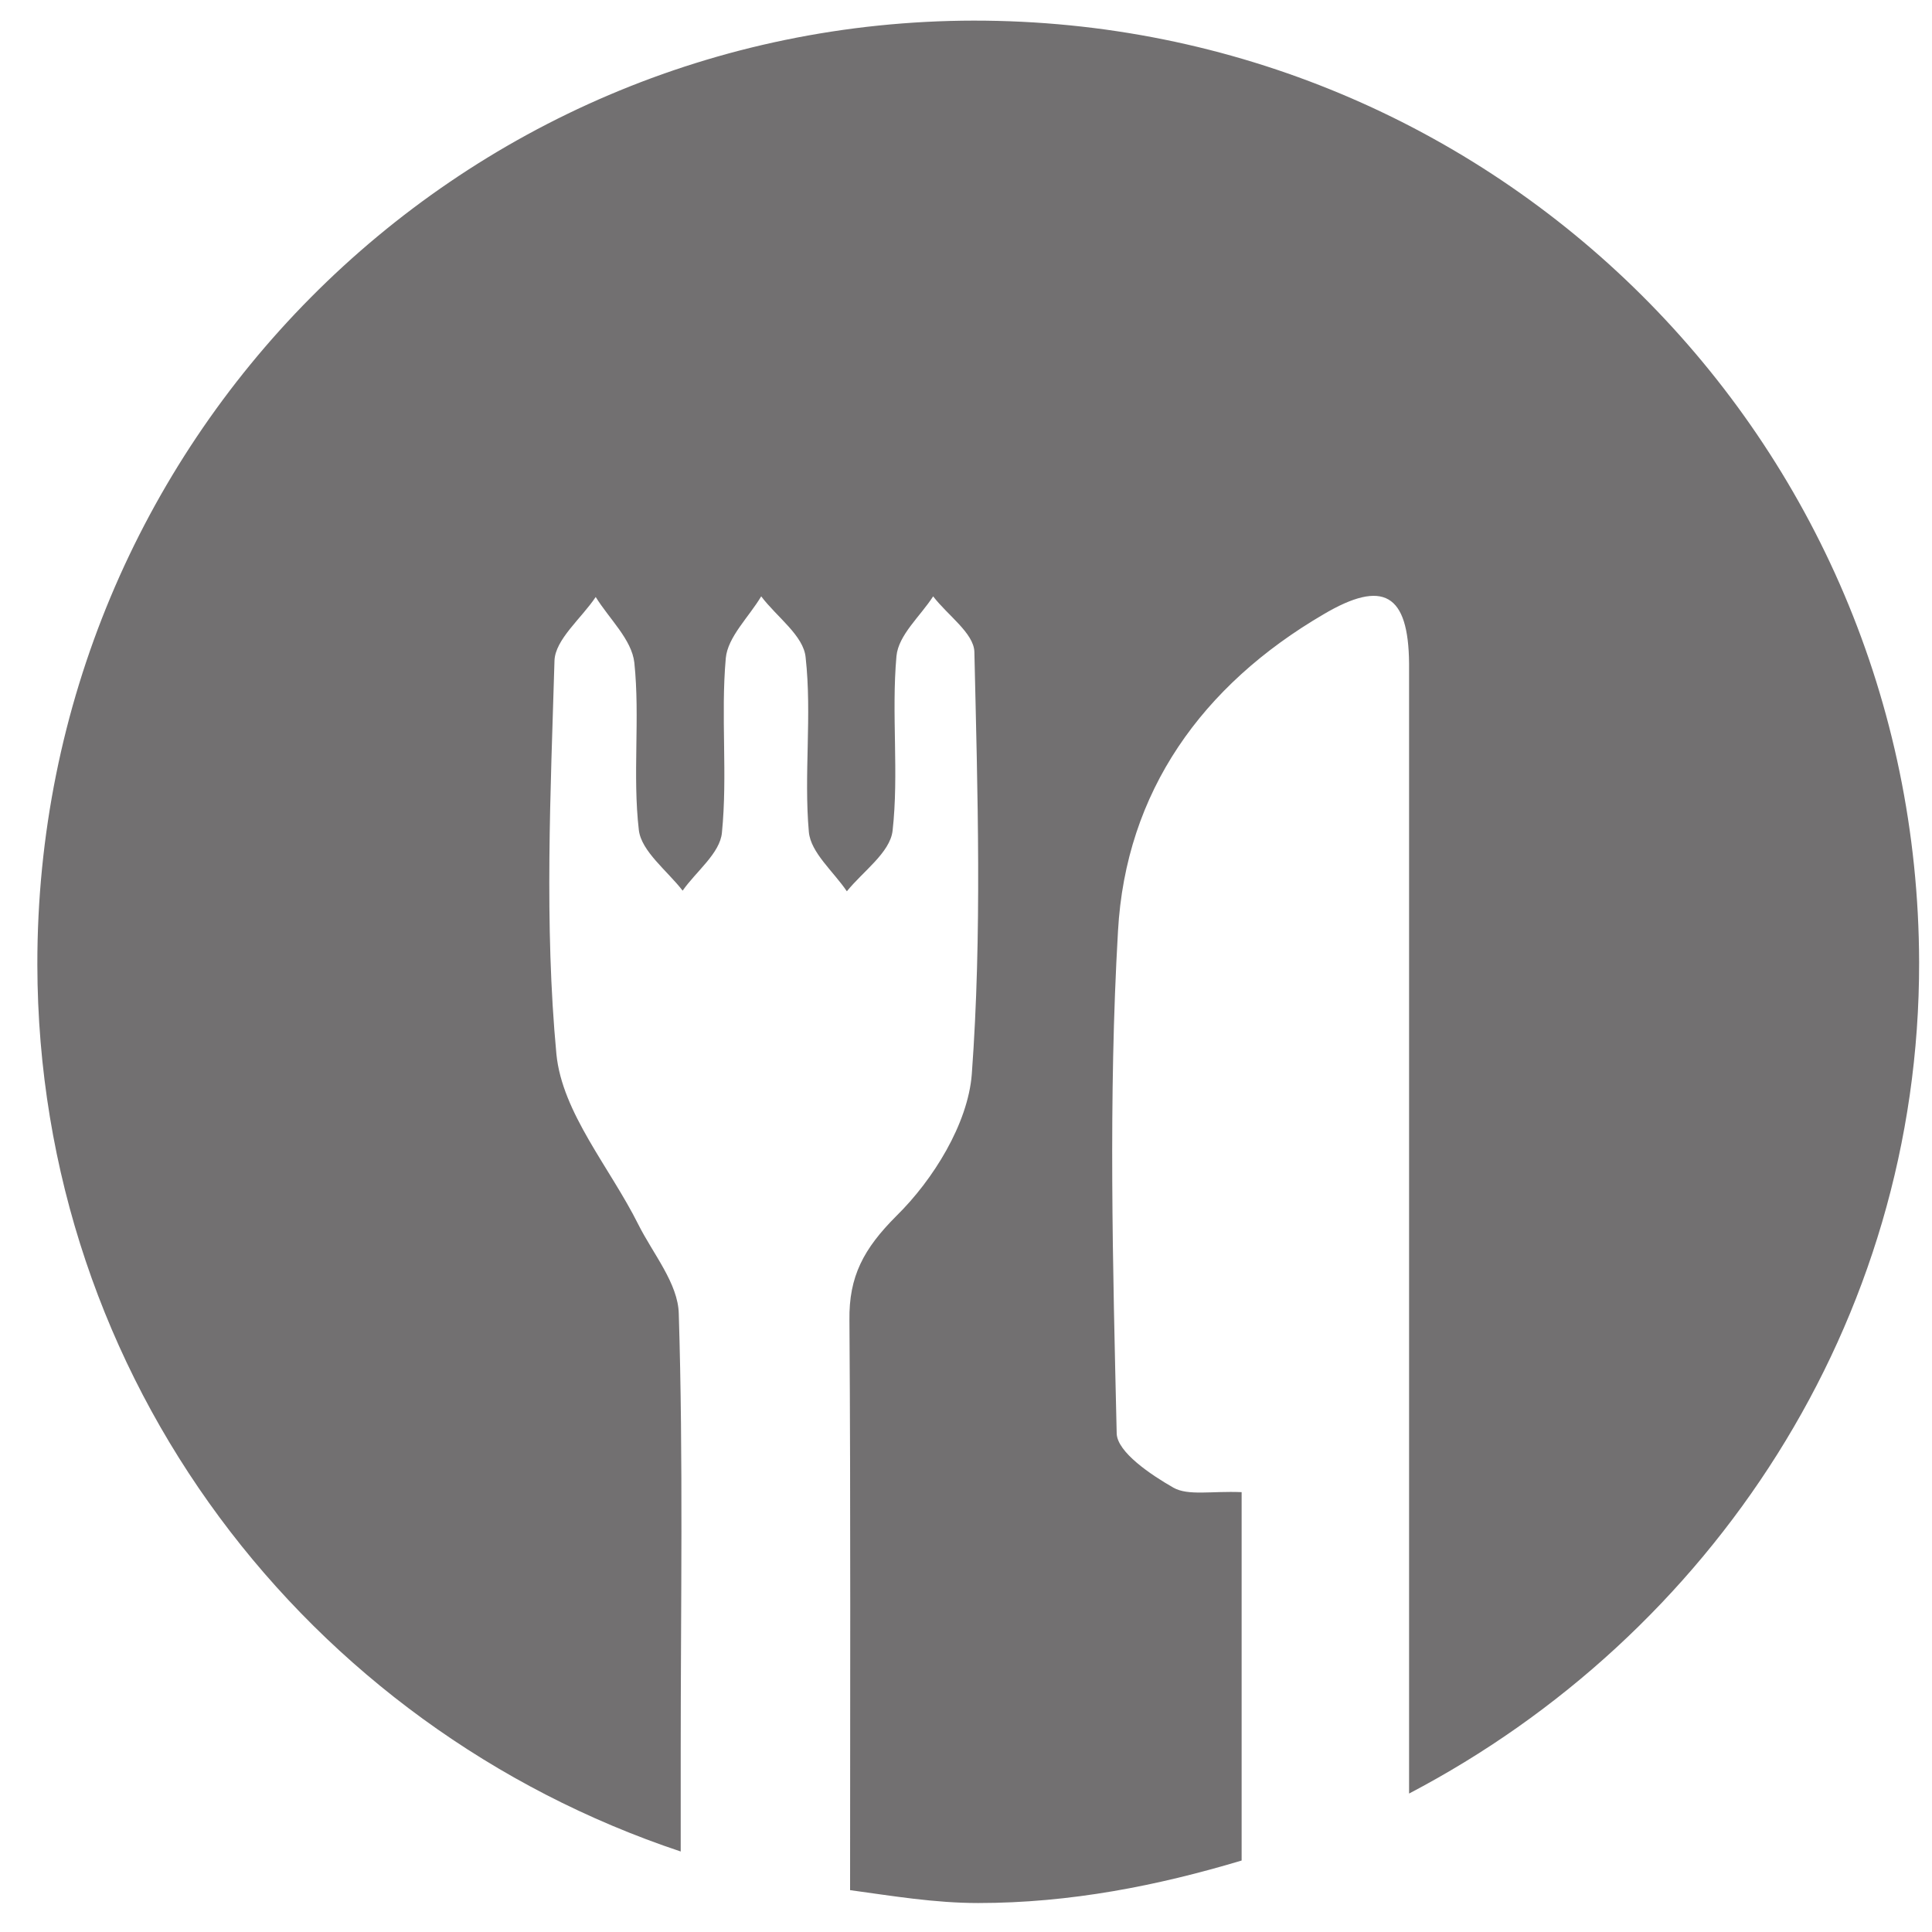 <?xml version="1.0" encoding="UTF-8"?>
<svg id="_圖層_3" data-name="圖層 3" xmlns="http://www.w3.org/2000/svg" viewBox="0 0 30 30">
  <defs>
    <style>
      .cls-1 {
        fill: #727071;
      }
    </style>
  </defs>
  <path class="cls-1" d="M15.13,.32C7.07,.33,.57,6.88,.58,14.98c.01,6.45,4.2,11.84,9.99,13.77,0-.52,0-1.04,0-1.56,0-2.26,.04-4.53-.03-6.79-.01-.47-.4-.93-.63-1.39-.44-.88-1.18-1.73-1.27-2.64-.19-2.02-.09-4.07-.03-6.11,.01-.33,.42-.66,.64-.99,.21,.34,.56,.66,.6,1.02,.09,.86-.03,1.74,.07,2.6,.04,.33,.44,.63,.68,.94,.21-.3,.58-.58,.61-.9,.09-.9-.02-1.81,.06-2.71,.03-.33,.36-.64,.55-.96,.24,.32,.66,.61,.69,.95,.1,.9-.03,1.81,.05,2.71,.03,.32,.38,.61,.59,.92,.25-.31,.67-.6,.71-.94,.1-.89-.02-1.81,.06-2.71,.03-.33,.37-.62,.57-.93,.22,.29,.63,.57,.64,.86,.05,2.19,.12,4.38-.04,6.56-.06,.77-.6,1.64-1.17,2.2-.51,.51-.74,.94-.73,1.62,.02,2.95,.01,5.9,.01,8.85,.66,.09,1.31,.2,1.99,.2,1.43,0,2.79-.27,4.09-.66,0-1.46,0-2.92,0-4.38,0-.41,0-.82,0-1.34-.47-.02-.83,.06-1.06-.07-.35-.2-.87-.55-.88-.84-.06-2.6-.13-5.21,.02-7.8,.12-2.17,1.31-3.82,3.19-4.92,.93-.55,1.32-.32,1.33,.76,0,5.85,0,11.7,0,17.55,4.68-2.45,7.93-7.3,7.92-12.91-.02-8.11-6.57-14.63-14.69-14.62Z"/>
</svg>